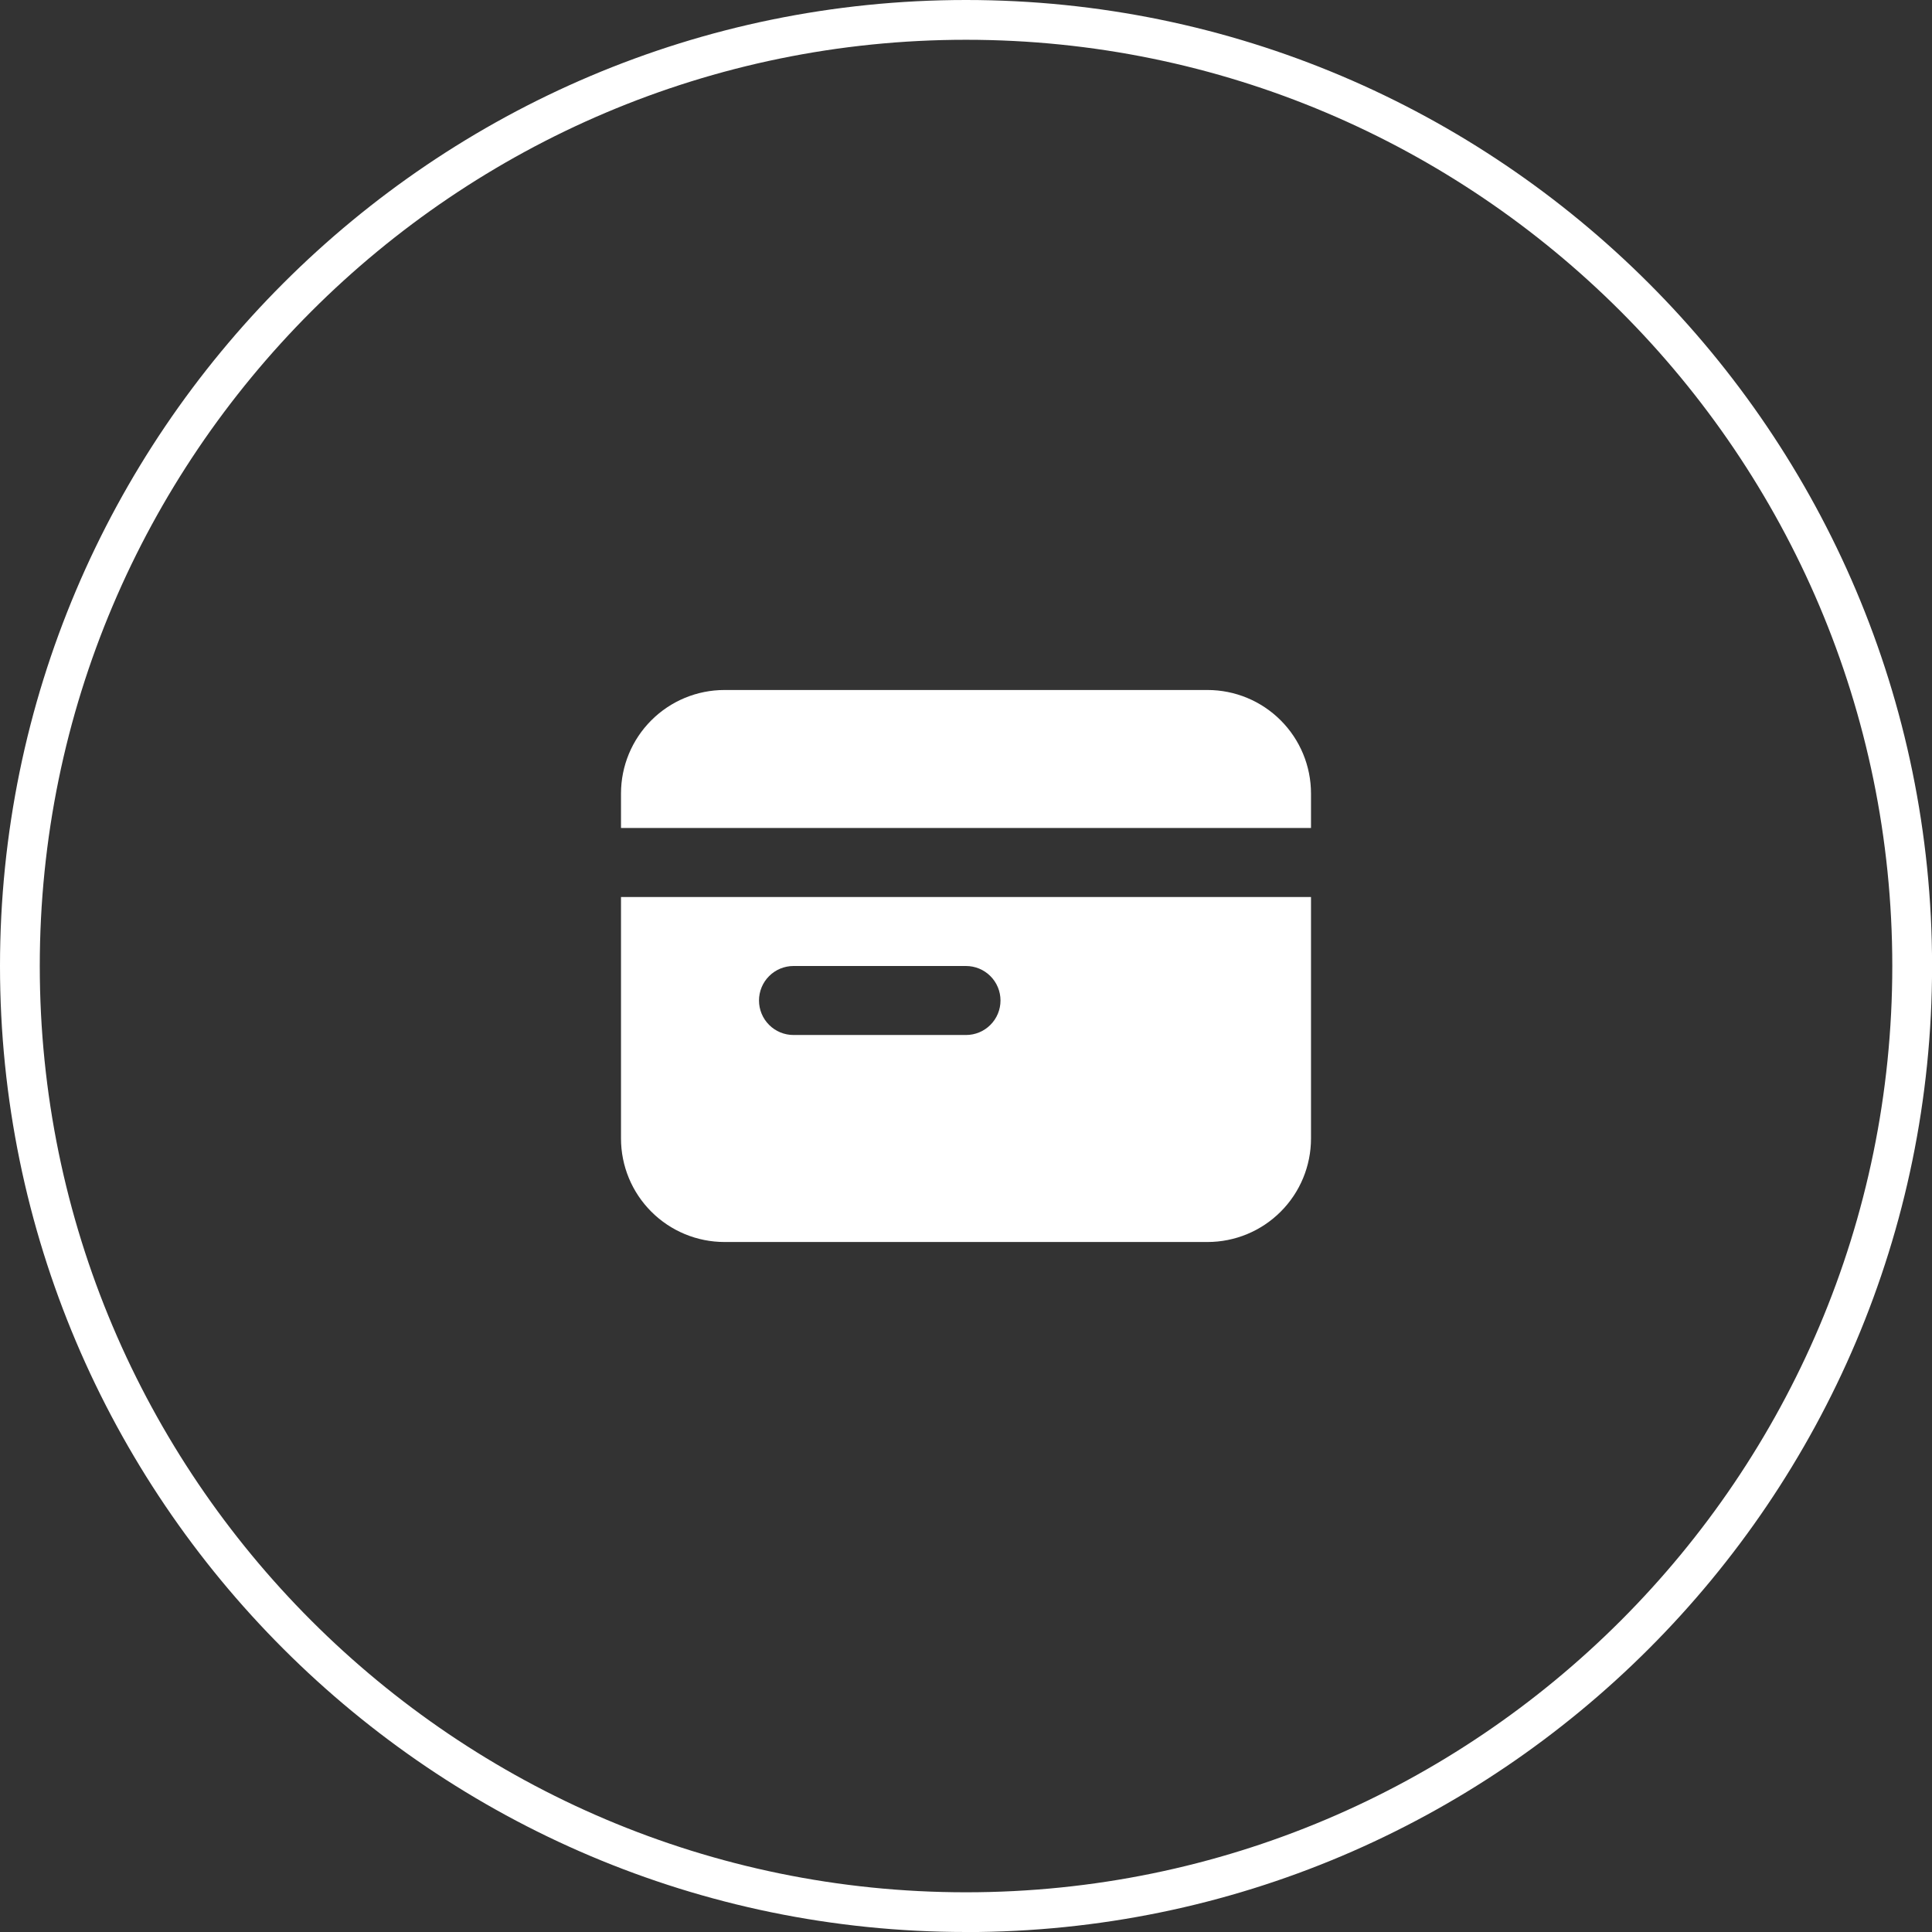 <?xml version="1.0" encoding="UTF-8"?> <svg xmlns="http://www.w3.org/2000/svg" width="56" height="56" viewBox="0 0 56 56" fill="none"><rect x="0" y="0" width="56" height="56" fill="#333333" stroke="none"/><g clip-path="url(#clip0_2034_260)"><path d="M28.001 56C12.562 56 0 43.44 0 28.001C0 12.562 12.562 0 28.001 0C43.44 0 56.002 12.562 56.002 28.001C56.002 43.44 43.44 56.002 28.001 56.002V56ZM28.001 1.153C13.196 1.153 1.153 13.196 1.153 28.001C1.153 42.806 13.196 54.849 28.001 54.849C42.806 54.849 54.849 42.806 54.849 28.001C54.849 13.196 42.804 1.153 28.001 1.153Z" fill="white"></path><path fill-rule="evenodd" clip-rule="evenodd" d="M18 23C18 22.204 18.316 21.441 18.879 20.879C19.441 20.316 20.204 20 21 20H35C35.796 20 36.559 20.316 37.121 20.879C37.684 21.441 38 22.204 38 23V24H18V23ZM18 26V33C18 33.796 18.316 34.559 18.879 35.121C19.441 35.684 20.204 36 21 36H35C35.796 36 36.559 35.684 37.121 35.121C37.684 34.559 38 33.796 38 33V26H18ZM23 28C22.735 28 22.48 28.105 22.293 28.293C22.105 28.48 22 28.735 22 29C22 29.265 22.105 29.52 22.293 29.707C22.48 29.895 22.735 30 23 30H28C28.265 30 28.52 29.895 28.707 29.707C28.895 29.52 29 29.265 29 29C29 28.735 28.895 28.48 28.707 28.293C28.52 28.105 28.265 28 28 28H23Z" fill="white"></path></g><defs><clipPath id="clip0_2034_260"><rect width="56" height="56" fill="white"></rect></clipPath></defs></svg> 
